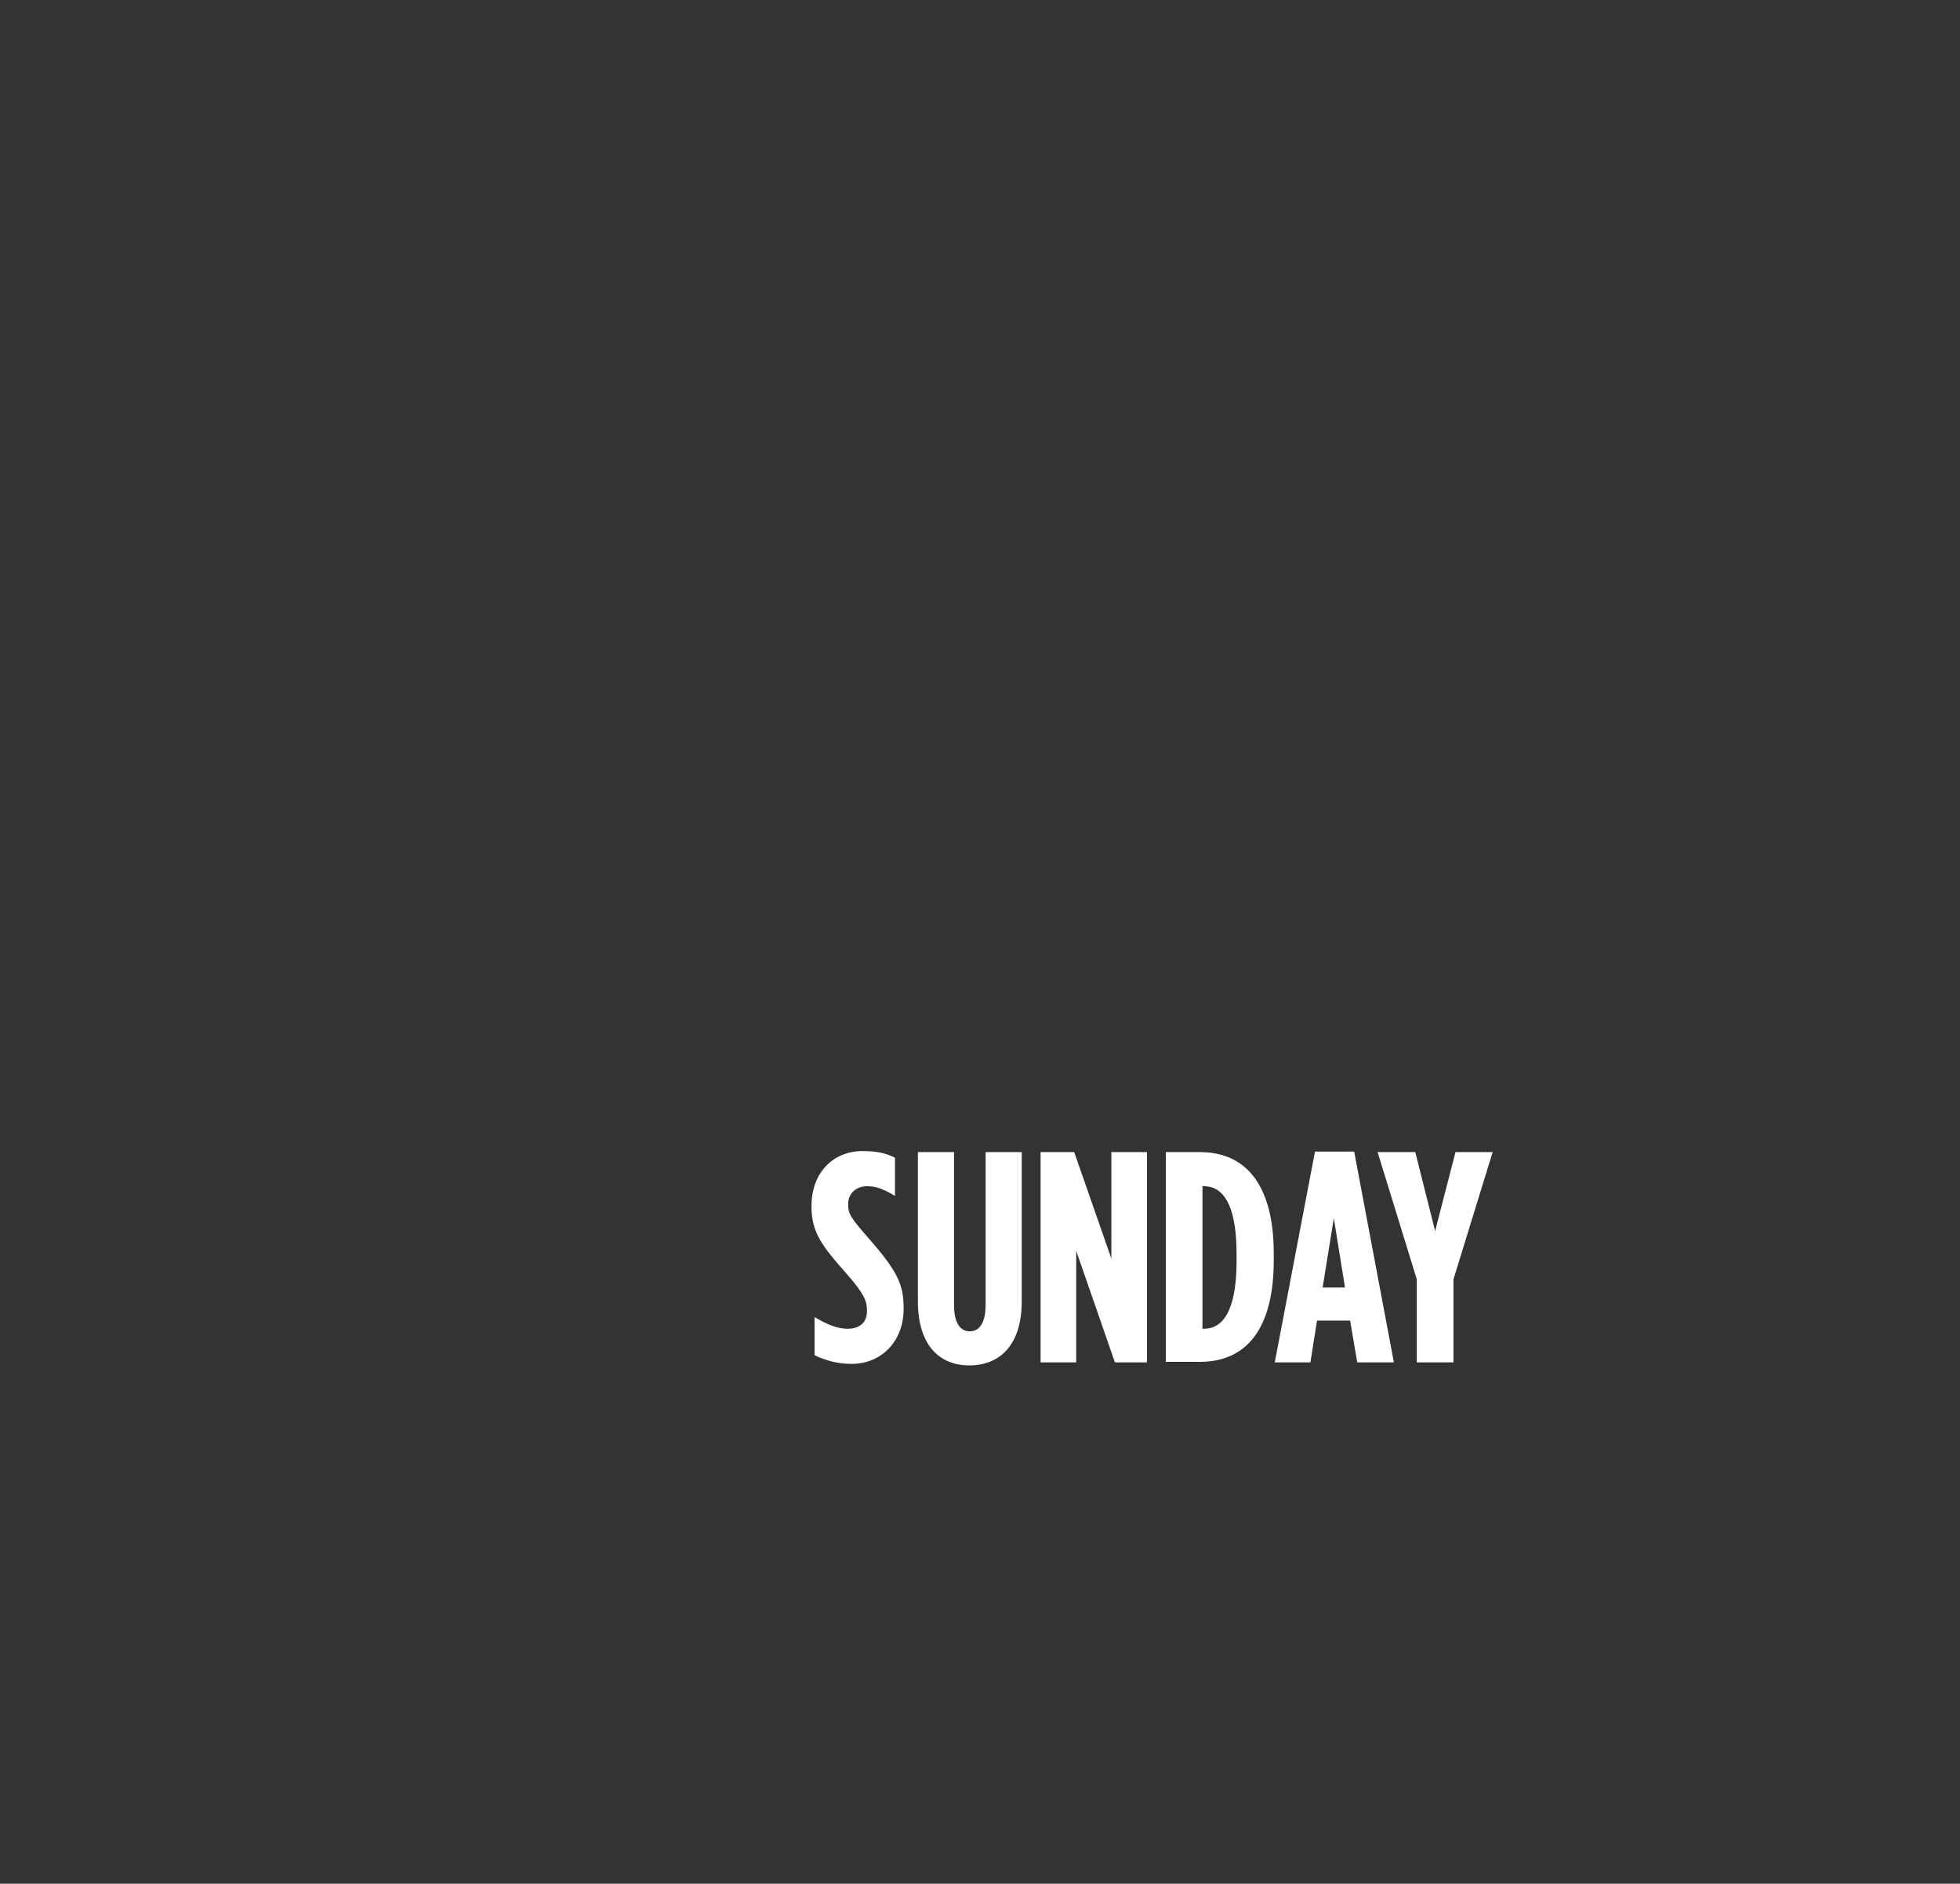 <?xml version="1.0" encoding="utf-8"?>
<!-- Generator: Adobe Illustrator 23.0.4, SVG Export Plug-In . SVG Version: 6.00 Build 0)  -->
<svg version="1.1" id="Layer_1" xmlns="http://www.w3.org/2000/svg" xmlns:xlink="http://www.w3.org/1999/xlink" x="0px" y="0px"
	 viewBox="0 0 385 370" style="enable-background:new 0 0 385 370;" xml:space="preserve">
<rect x="0" y="0" width="385" height="370" fill="#333333" stroke="none"/>
<style type="text/css">
	.st0{fill:#FFFFFF;}
</style>
<title>tix_sunday_white</title>
<g>
	<path class="st0" d="M160,266.2v-7.5c2.5,1.5,4.5,2.3,6.5,2.3c2.1,0,3.8-1,3.8-3.5v-0.1c0-1.9-0.6-3.3-4-7.2
		c-4.9-5.5-6.9-8.2-6.9-13.2v-0.1c0-6.6,4.3-10.8,10-10.8c2.9,0,4.6,0.4,6.4,1.3v7.5c-2.2-1.3-3.6-1.9-5.5-1.9c-2,0-3.7,1.3-3.7,3.5
		v0.1c0,1.9,0.6,2.7,4,6.6c5.7,6.5,6.9,9.1,6.9,13.8v0.1c0,6.5-4.5,10.8-10.2,10.8C164.5,267.9,162.1,267.2,160,266.2z"/>
	<path class="st0" d="M180.3,255.6v-29.3h7.1v30c0,3.7,1.3,5.2,3.1,5.2c1.8,0,3.1-1.5,3.1-5.2v-30h7.1v29.3
		c0,8.7-4.4,12.6-10.3,12.6S180.3,264.2,180.3,255.6z"/>
	<path class="st0" d="M204.3,226.3h6.7l7.3,20.9v-20.9h7v41.3H219l-7.6-21.9v21.9h-7V226.3z"/>
	<path class="st0" d="M229,226.3h6.7c9.2,0,14.5,6.7,14.5,19.9v1.4c0,13.3-5.3,19.9-14.5,19.9H229V226.3z M236.5,261
		c3.4,0,6.4-3,6.4-13.3v-1.4c0-10.3-3-13.3-6.4-13.3h-0.3V261H236.5z"/>
	<path class="st0" d="M258.3,226.2h7.7l7.8,41.4h-7.2l-1.4-8.2h-6.5l-1.3,8.2h-7L258.3,226.2z M264.2,252.9l-2.2-13.6l-2.2,13.6
		H264.2z"/>
	<path class="st0" d="M278.3,251.3l-7.7-25h7.4l3.9,15.5l4-15.5h7.3l-7.7,25v16.3h-7.2V251.3z"/>
</g>
</svg>
